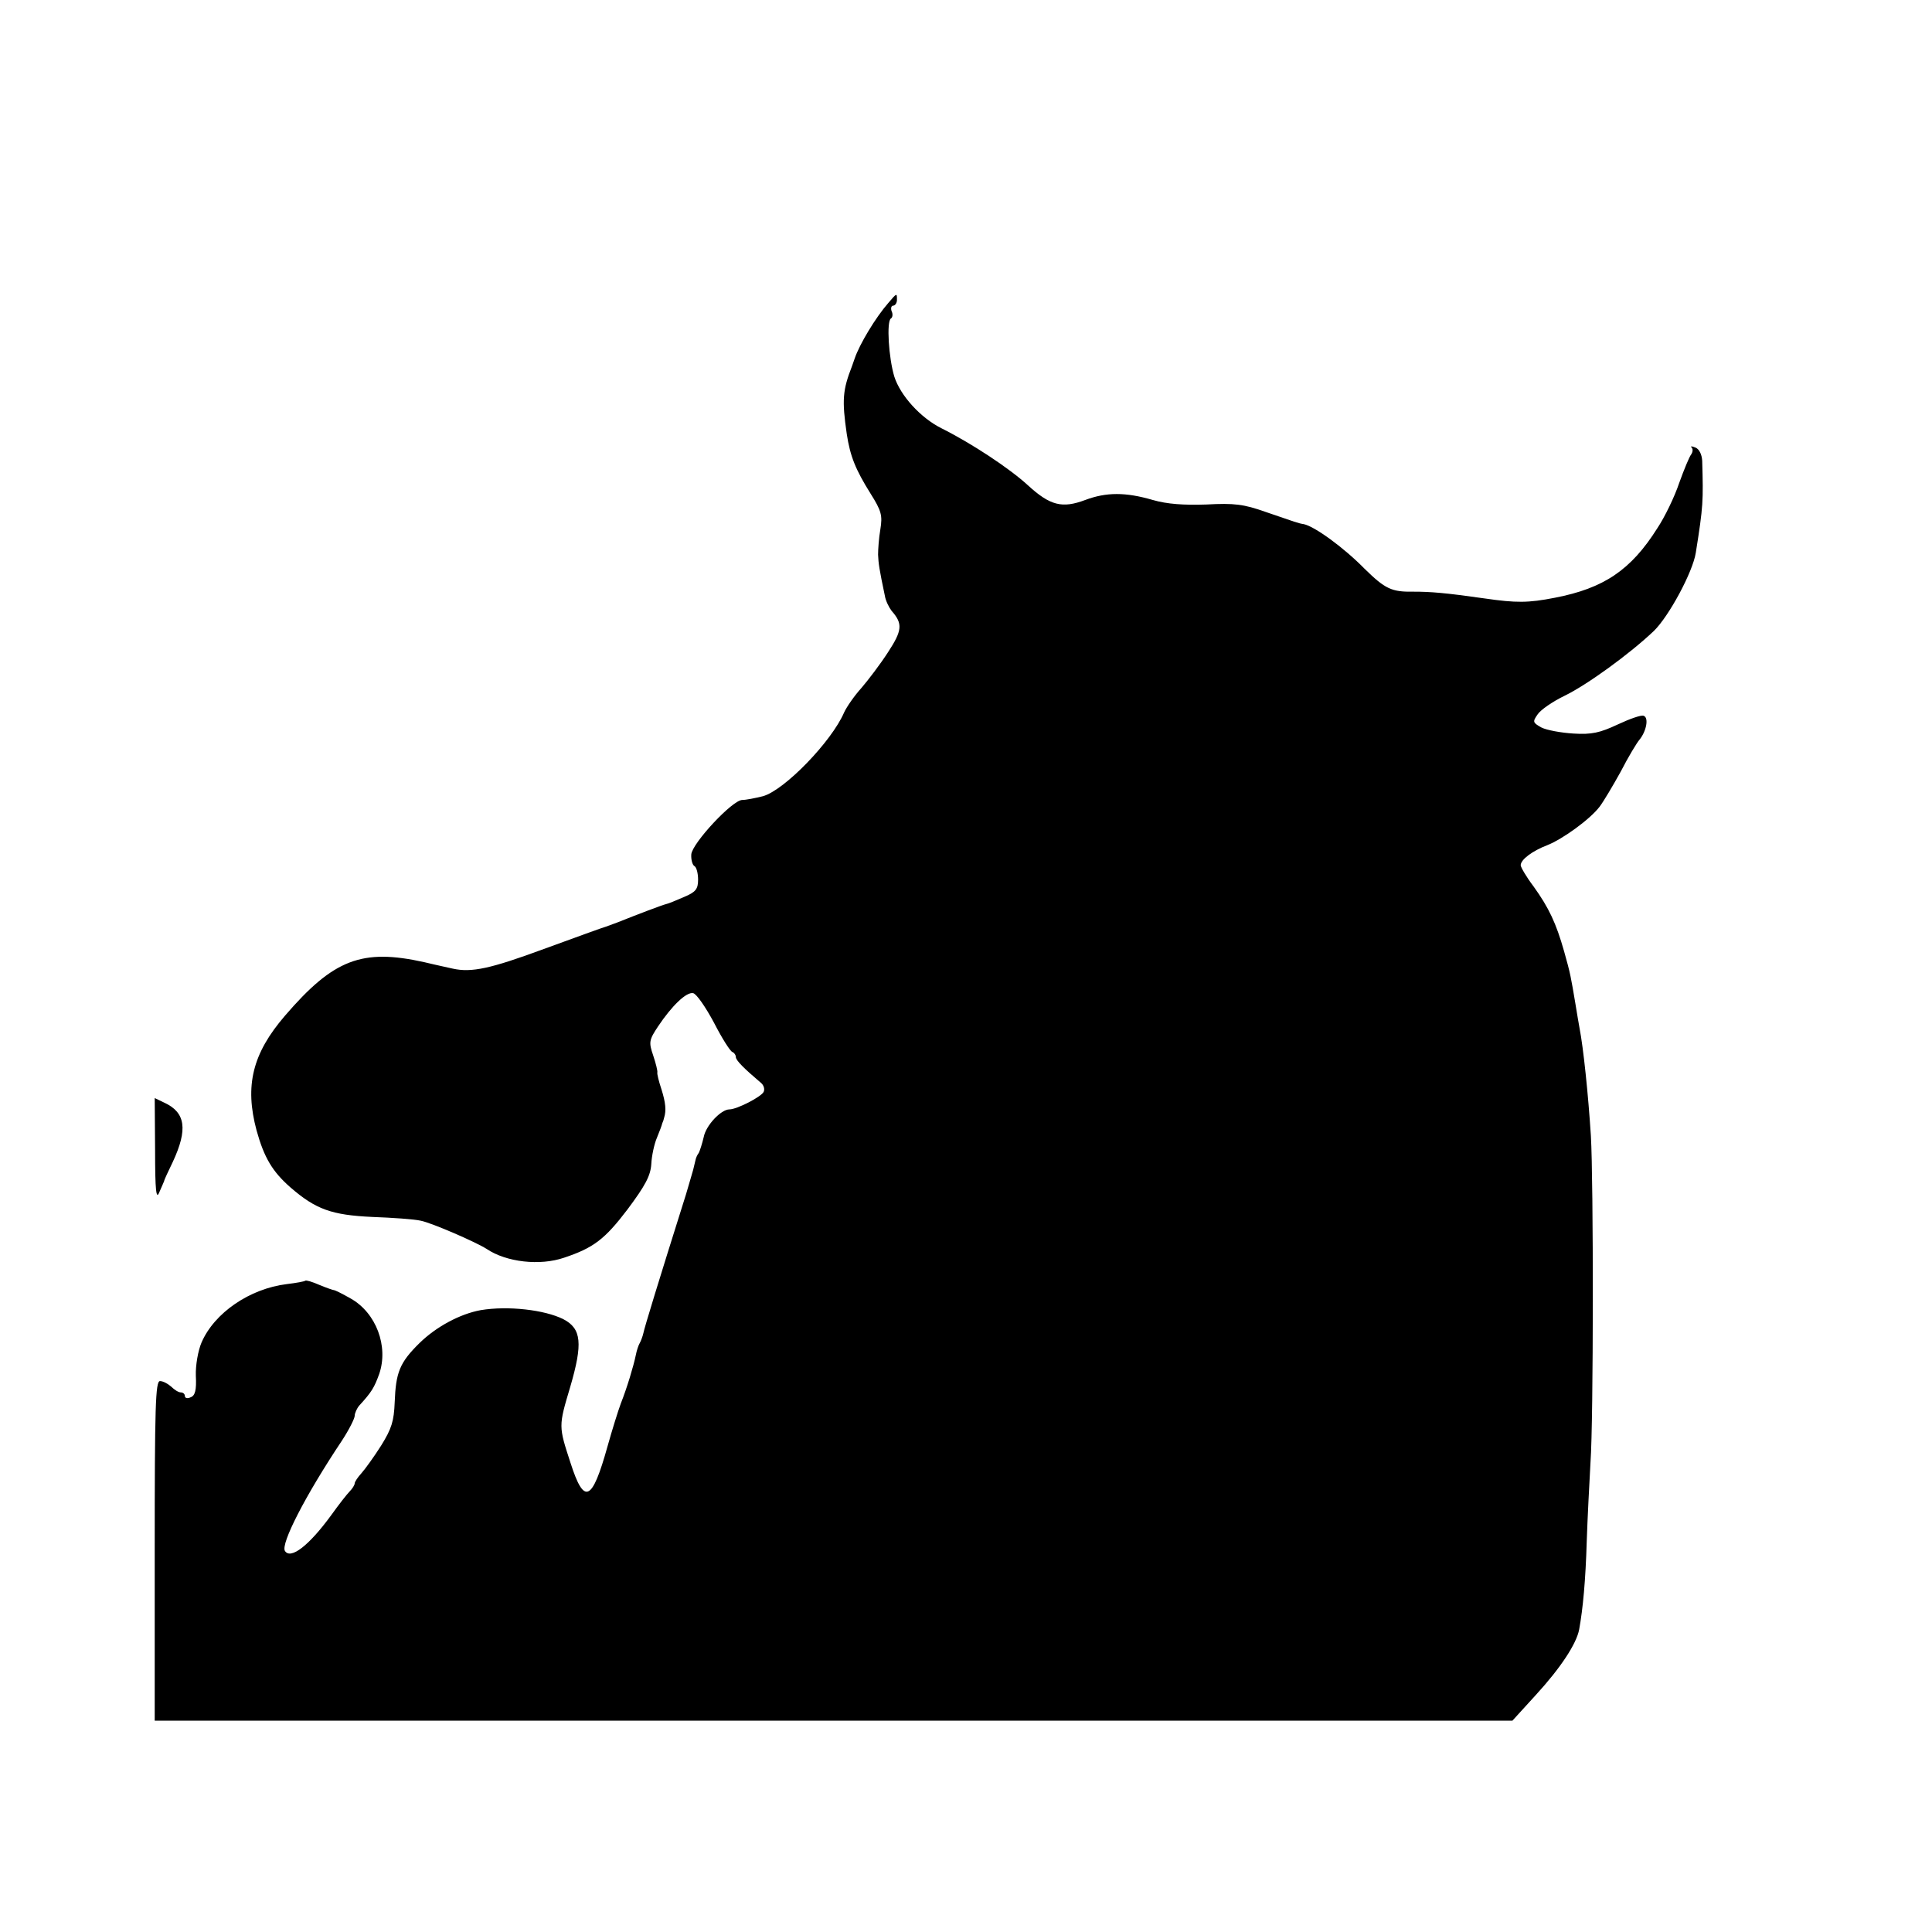 <?xml version="1.0" standalone="no"?>
<!DOCTYPE svg PUBLIC "-//W3C//DTD SVG 20010904//EN"
 "http://www.w3.org/TR/2001/REC-SVG-20010904/DTD/svg10.dtd">
<svg version="1.0" xmlns="http://www.w3.org/2000/svg"
 width="512pt" height="512pt" viewBox="0 0 512 512"
 preserveAspectRatio="xMidYMid meet">
<g transform="translate(0,512) scale(0.1,-0.1)"
fill="#000000" stroke="none">
<path d="M2354 4317 c-34 -39 -76 -109 -89 -147 -1 -3 -4 -12 -7 -20 -25 -64
-27 -90 -14 -180 9 -59 23 -94 63 -158 29 -46 32 -58 26 -95 -4 -23 -6 -53 -6
-67 1 -23 3 -38 18 -109 2 -13 11 -31 18 -40 30 -34 28 -52 -10 -110 -20 -31
-52 -73 -70 -94 -19 -21 -39 -50 -46 -65 -33 -77 -158 -206 -215 -222 -20 -5
-45 -10 -55 -10 -26 0 -132 -114 -135 -144 -1 -14 3 -28 8 -31 6 -3 10 -20 10
-36 0 -25 -6 -33 -37 -46 -21 -9 -42 -18 -48 -19 -9 -2 -75 -27 -130 -49 -11
-4 -24 -9 -30 -11 -5 -1 -79 -28 -164 -59 -141 -52 -191 -63 -241 -52 -8 2
-42 9 -75 17 -166 37 -241 8 -370 -142 -86 -100 -107 -185 -75 -304 20 -72 42
-109 90 -151 67 -58 109 -73 216 -78 54 -2 112 -6 129 -10 30 -6 147 -57 175
-75 52 -35 141 -45 205 -23 78 26 108 49 168 128 47 63 61 89 63 120 1 22 8
54 15 70 7 17 13 33 14 38 2 4 4 10 5 15 6 19 4 40 -7 75 -7 21 -12 41 -11 45
1 4 -4 24 -11 45 -12 35 -11 41 13 77 36 54 75 92 93 88 9 -2 33 -37 55 -78
21 -41 43 -76 49 -78 5 -2 9 -8 9 -13 0 -9 21 -30 67 -69 7 -6 10 -16 7 -23
-5 -13 -71 -47 -91 -47 -22 0 -62 -42 -68 -73 -4 -17 -10 -36 -13 -42 -4 -5
-8 -14 -9 -20 -1 -5 -4 -17 -6 -25 -2 -8 -11 -37 -19 -65 -75 -238 -110 -353
-113 -368 -2 -9 -7 -22 -10 -27 -3 -5 -8 -20 -10 -31 -6 -29 -23 -86 -40 -129
-7 -19 -23 -70 -35 -113 -41 -147 -62 -156 -98 -44 -32 98 -32 97 -1 201 34
116 30 155 -18 180 -50 25 -147 36 -219 24 -55 -10 -118 -44 -162 -87 -53 -52
-63 -78 -66 -157 -2 -50 -8 -70 -36 -115 -19 -30 -43 -63 -52 -73 -10 -11 -18
-23 -18 -27 0 -4 -6 -14 -13 -21 -7 -7 -29 -35 -49 -63 -59 -81 -108 -119
-123 -95 -11 19 53 145 151 292 19 29 34 59 34 66 0 7 6 20 12 27 33 36 40 48
53 84 25 73 -8 162 -76 200 -21 12 -41 22 -44 22 -2 0 -20 6 -39 14 -18 8 -35
13 -37 11 -2 -2 -24 -6 -49 -9 -98 -12 -192 -76 -226 -155 -9 -21 -16 -60 -15
-88 2 -38 -2 -53 -14 -57 -8 -4 -15 -2 -15 3 0 6 -5 10 -11 10 -6 0 -17 7 -25
15 -9 8 -22 15 -30 15 -12 0 -14 -67 -14 -450 l0 -450 1799 0 1799 0 62 68
c66 72 108 136 115 174 10 55 17 130 20 233 2 61 7 155 10 210 8 110 8 747 1
865 -7 110 -20 234 -30 285 -2 11 -7 40 -11 65 -12 71 -13 79 -30 139 -21 74
-40 115 -81 172 -19 25 -34 51 -34 56 0 15 31 38 70 53 41 16 114 69 139 102
10 13 35 55 56 93 20 39 43 77 50 85 18 22 25 58 11 63 -6 3 -37 -8 -69 -23
-47 -22 -69 -27 -117 -24 -33 2 -71 9 -85 16 -23 13 -24 15 -10 35 8 12 40 34
71 49 60 29 174 112 237 172 40 39 103 156 111 207 20 125 20 137 17 244 -1
17 -8 31 -18 35 -10 4 -14 4 -10 0 4 -4 3 -12 -1 -18 -5 -6 -19 -40 -32 -76
-12 -36 -38 -90 -58 -120 -70 -111 -142 -159 -271 -184 -71 -14 -103 -14 -186
-2 -105 15 -144 18 -189 18 -58 -1 -75 7 -130 61 -55 56 -132 112 -161 118
-14 2 -21 5 -100 32 -59 21 -84 24 -158 20 -60 -2 -104 1 -142 12 -72 21 -123
21 -179 0 -61 -23 -93 -15 -152 39 -49 45 -149 111 -229 151 -56 28 -109 87
-125 137 -15 50 -21 146 -9 154 4 2 6 11 2 19 -3 8 -1 15 4 15 5 0 10 7 10 15
0 19 0 19 -23 -8z"/>
<path d="M411 2072 c0 -108 3 -132 11 -112 6 14 12 27 13 30 0 3 11 26 23 51
40 86 34 131 -23 157 l-25 12 1 -138z"/>
</g>
</svg>
